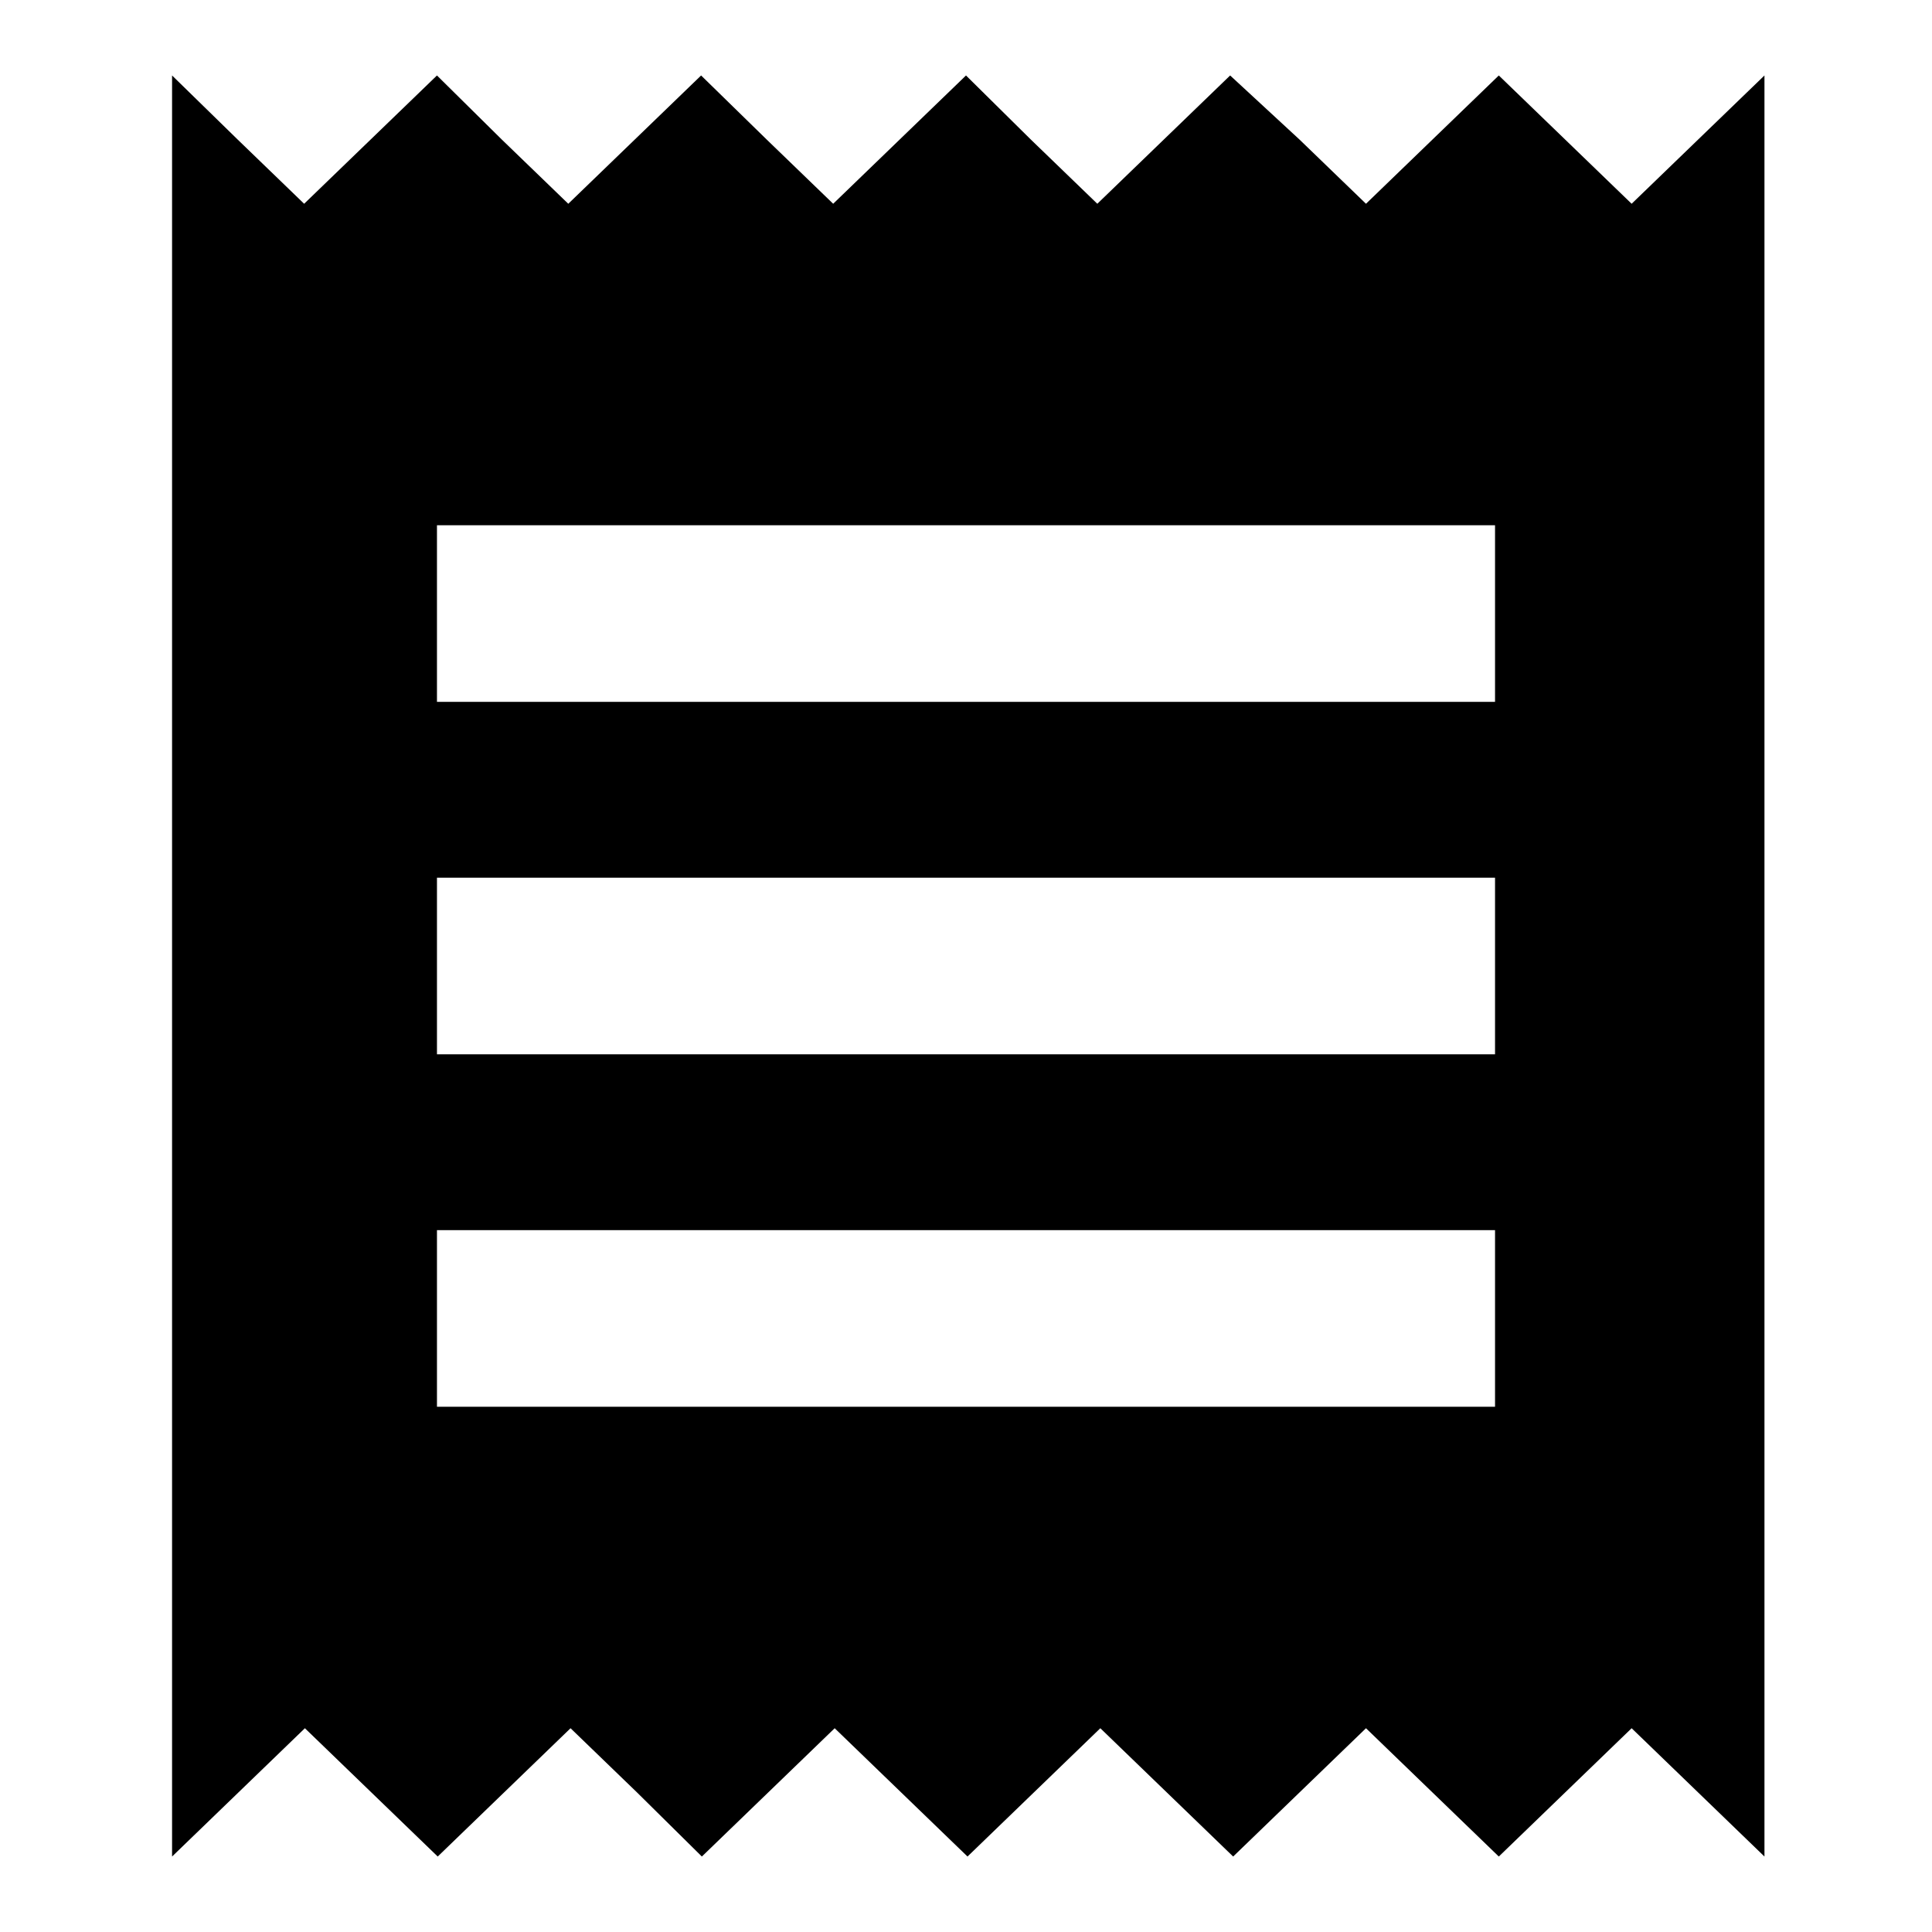 <?xml version="1.0" encoding="utf-8"?>
<!-- Svg Vector Icons : http://www.onlinewebfonts.com/icon -->
<!DOCTYPE svg PUBLIC "-//W3C//DTD SVG 1.1//EN" "http://www.w3.org/Graphics/SVG/1.1/DTD/svg11.dtd">
<svg version="1.1" xmlns="http://www.w3.org/2000/svg" xmlns:xlink="http://www.w3.org/1999/xlink" x="0px" y="0px" viewBox="0 0 256 256" enable-background="new 0 0 256 256" xml:space="preserve">
<g><g><g><path fill="#000000" d="M22.8,128v118l8.8-8.5l8.8-8.5l8.8,8.5l8.8,8.5l8.8-8.5l8.8-8.5l8.8,8.5L93,246l8.8-8.5l8.8-8.5l8.8,8.5l8.8,8.5l8.8-8.5l8.8-8.5l8.8,8.5l8.8,8.5l8.8-8.5l8.8-8.5l8.8,8.5l8.8,8.5l8.8-8.5l8.8-8.5l8.8,8.5l8.8,8.5V128V10l-8.8,8.5l-8.8,8.5l-8.8-8.5l-8.8-8.5l-8.8,8.5l-8.8,8.5l-8.8-8.5L163,10l-8.8,8.5l-8.8,8.5l-8.8-8.5L128,10l-8.8,8.5l-8.8,8.5l-8.8-8.5L92.9,10l-8.8,8.5l-8.8,8.5l-8.8-8.5L57.9,10l-8.8,8.5l-8.8,8.5l-8.8-8.5L22.8,10V128z M198.1,81.3V93H128H57.9V81.3V69.6H128h70.1V81.3z M198.1,128v11.7H128H57.9V128v-11.7H128h70.1V128z M198.1,174.7v11.7H128H57.9v-11.7v-11.7H128h70.1V174.7z"/></g></g></g>
</svg>